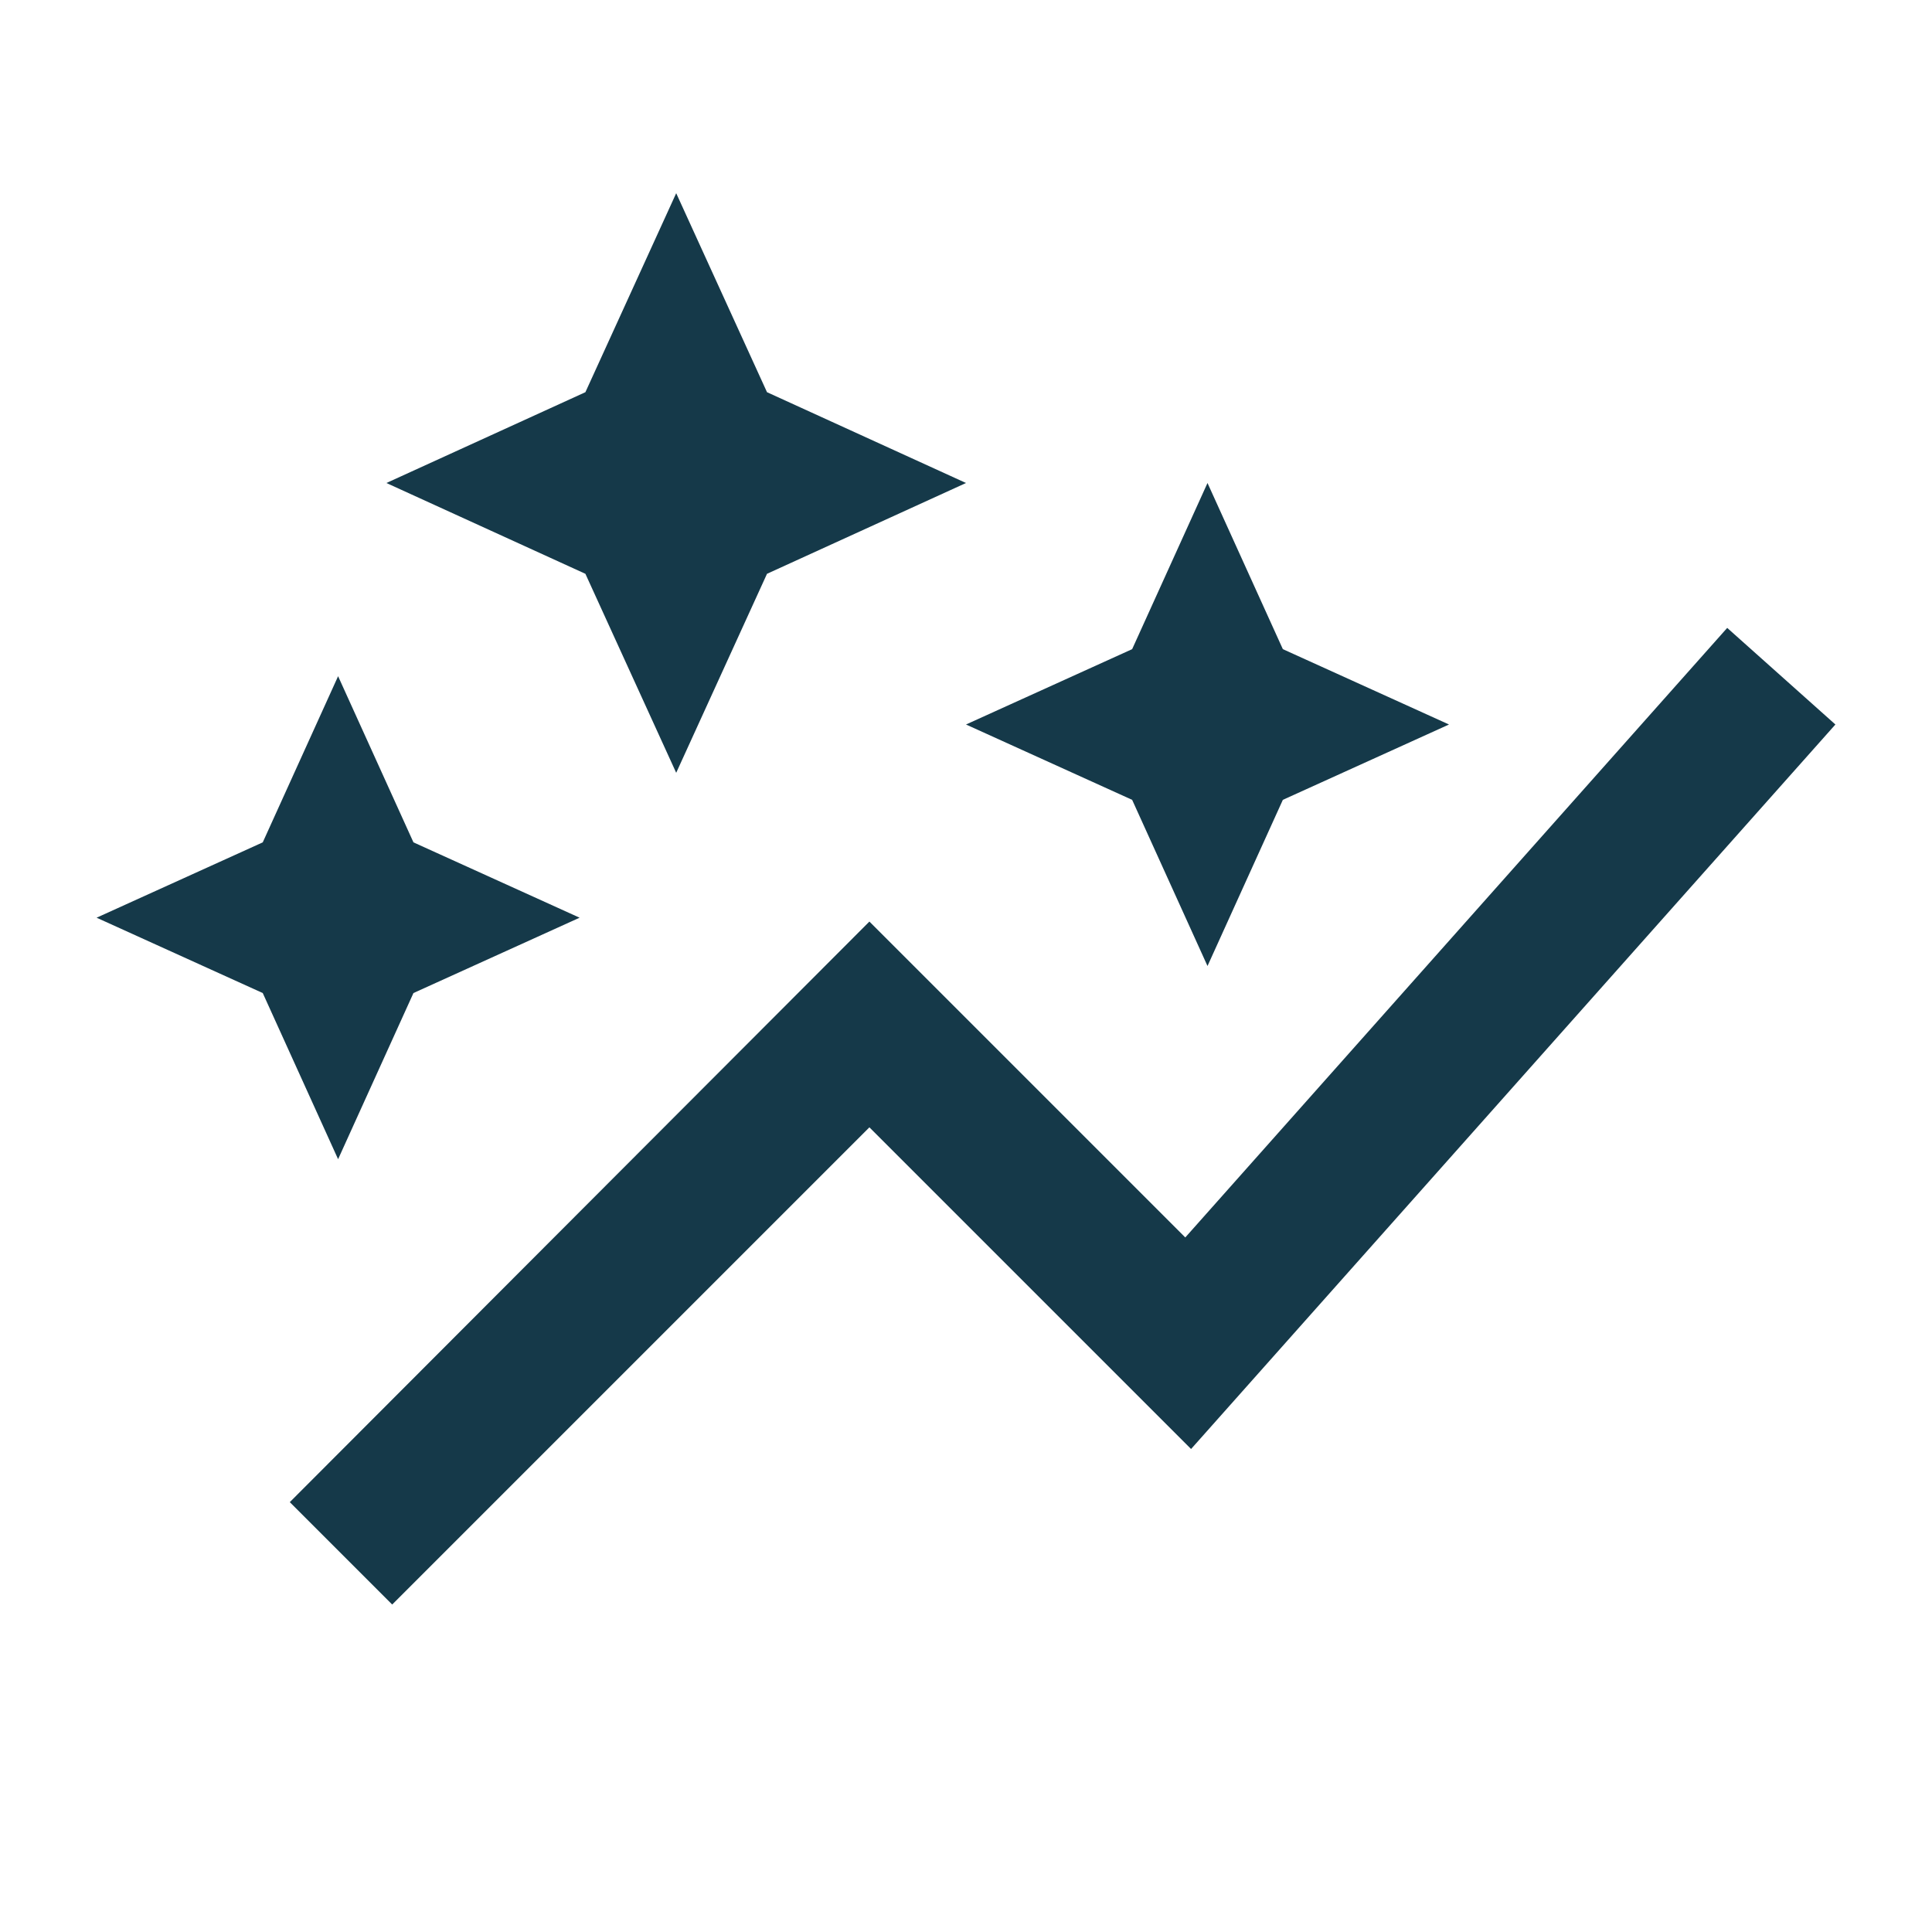 <svg width="48" height="48" viewBox="0 0 48 48" fill="none" xmlns="http://www.w3.org/2000/svg">
<g clip-path="url(#clip0_3897_1128)">
<path d="M28.128 19.872L24 18L28.128 16.128L30 12L31.872 16.128L36 18L31.872 19.872L30 24L28.128 19.872ZM8.4 28.8L10.272 24.672L14.4 22.8L10.272 20.928L8.4 16.8L6.528 20.928L2.4 22.8L6.528 24.672L8.4 28.8ZM16.8 19.2L19.056 14.256L24 12L19.056 9.744L16.8 4.8L14.544 9.744L9.6 12L14.544 14.256L16.8 19.2ZM42.912 15.6L29.448 30.744L21.6 22.896L7.2 37.32L9.744 39.864L21.6 28.008L29.592 36L45.6 18L42.912 15.6Z" fill="#153949"/>
</g>
<defs>
<clipPath id="clip0_3897_1128">
<rect width="48" height="48" fill="white"/>
</clipPath>
</defs>
</svg>
